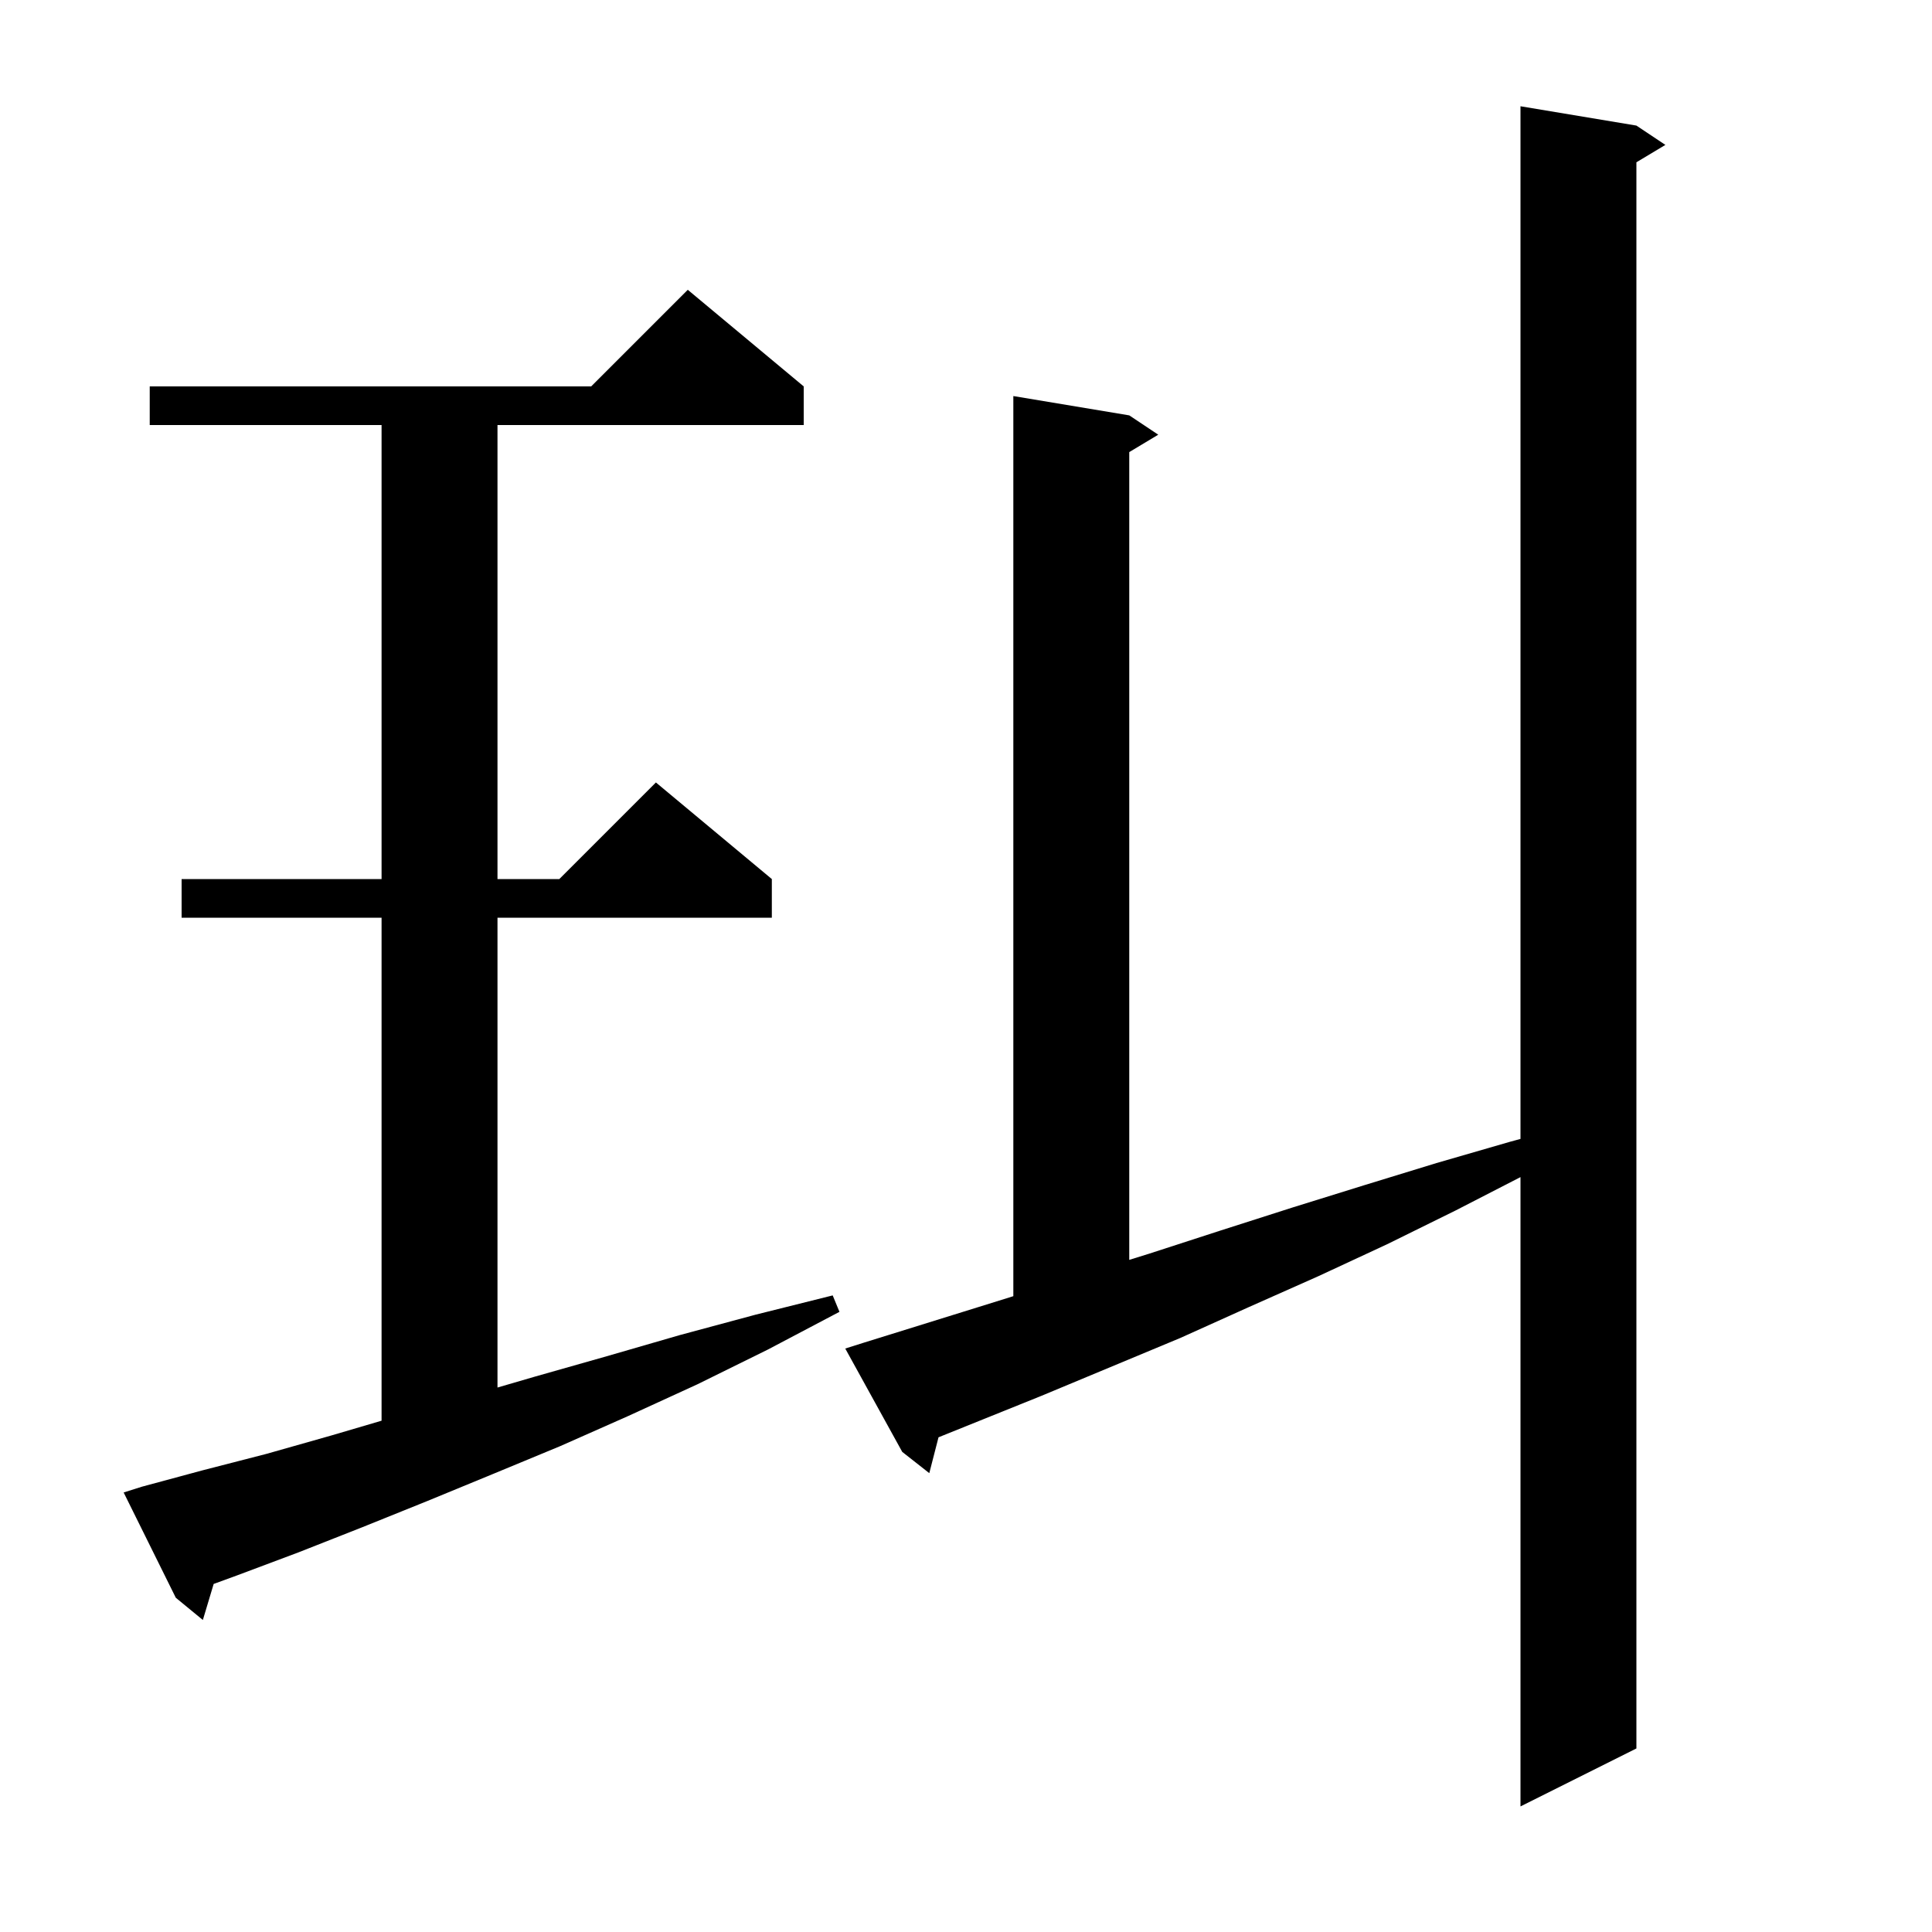 <svg xmlns="http://www.w3.org/2000/svg" xmlns:xlink="http://www.w3.org/1999/xlink" version="1.1" baseProfile="full" viewBox="0 0 200 200" width="200" height="200">
<g fill="black">
<path d="M 89.4 139.0 L 104.2 134.4 L 104.9 134.179 L 104.9 41.0 L 116.9 43.0 L 119.9 45.0 L 116.9 46.8 L 116.9 130.422 L 118.9 129.8 L 126.3 127.4 L 133.8 125.0 L 141.2 122.7 L 148.7 120.4 L 156.3 118.2 L 157.4 117.9 L 157.4 11.0 L 169.4 13.0 L 172.4 15.0 L 169.4 16.8 L 169.4 181.0 L 157.4 187.0 L 157.4 121.854 L 150.7 125.3 L 143.6 128.8 L 136.5 132.1 L 129.3 135.3 L 122.2 138.5 L 107.8 144.5 L 97.155 148.788 L 96.2 152.5 L 93.4 150.3 L 87.5 139.6 Z M 14.7 153.9 L 21.0 152.2 L 27.6 150.5 L 34.3 148.6 L 39.5 147.071 L 39.5 95.0 L 18.8 95.0 L 18.8 91.0 L 39.5 91.0 L 39.5 44.0 L 15.5 44.0 L 15.5 40.0 L 61.2 40.0 L 71.2 30.0 L 83.2 40.0 L 83.2 44.0 L 51.5 44.0 L 51.5 91.0 L 57.9 91.0 L 67.9 81.0 L 79.9 91.0 L 79.9 95.0 L 51.5 95.0 L 51.5 143.637 L 55.4 142.5 L 62.8 140.4 L 70.4 138.2 L 78.2 136.1 L 86.2 134.1 L 86.9 135.8 L 79.5 139.7 L 72.2 143.3 L 65.0 146.6 L 58.0 149.7 L 51.0 152.6 L 44.2 155.4 L 37.5 158.1 L 30.9 160.7 L 24.5 163.1 L 22.119 163.969 L 21.0 167.7 L 18.2 165.4 L 12.8 154.5 Z " />
</g>
</svg>
